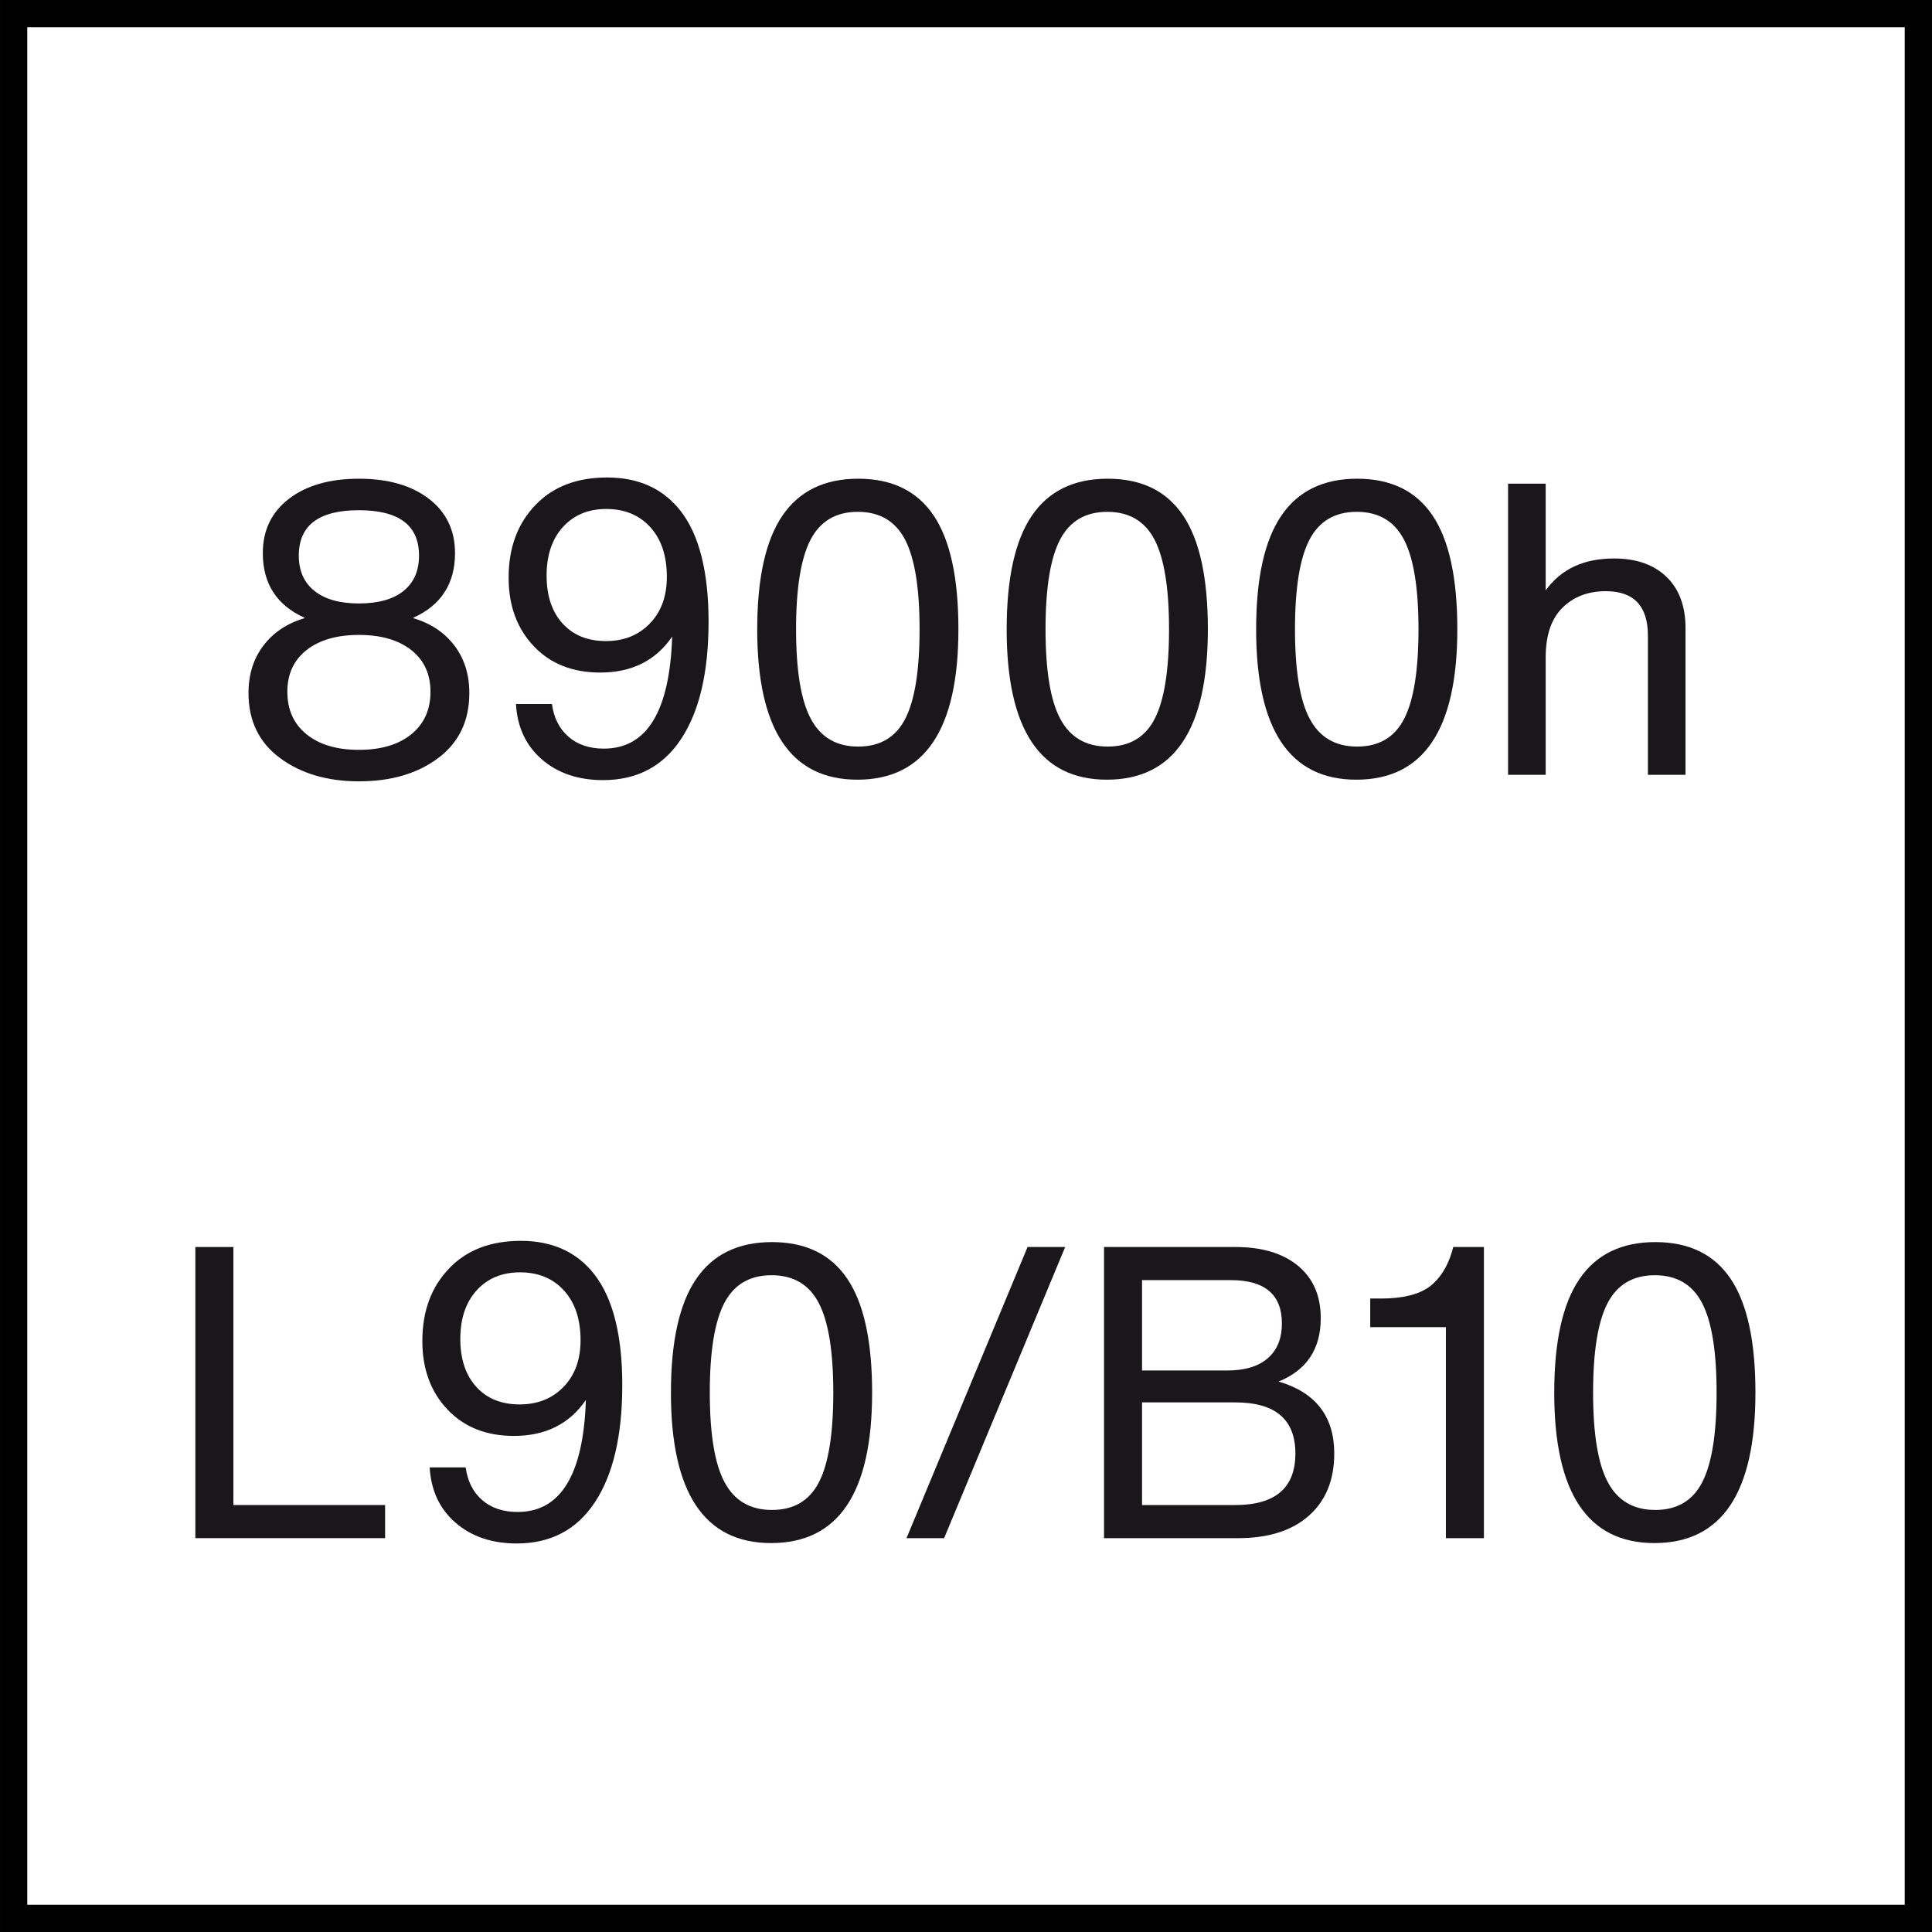 <?xml version="1.0" encoding="UTF-8"?>
<svg id="Warstwa_1" data-name="Warstwa 1" xmlns="http://www.w3.org/2000/svg" width="49.999mm" height="49.999mm" viewBox="0 0 141.729 141.73">
  <defs>
    <style>
      .cls-1 {
        fill: #1a171b;
      }
    </style>
  </defs>
  <g>
    <path class="cls-1" d="M26.329,57.318c-2.32,0-4.25-.57-5.79-1.71s-2.31-2.73-2.31-4.77c0-1.36.365-2.52,1.095-3.48.73-.96,1.735-1.63,3.015-2.01v-.03c-2.039-.92-3.06-2.5-3.06-4.74,0-1.68.64-3.01,1.92-3.99s2.99-1.47,5.13-1.47,3.85.49,5.13,1.47,1.92,2.31,1.92,3.99c0,2.24-1.021,3.82-3.06,4.74v.03c1.279.38,2.284,1.05,3.015,2.01.729.96,1.095,2.12,1.095,3.48,0,2.04-.76,3.629-2.28,4.77-1.52,1.14-3.459,1.71-5.819,1.71ZM26.329,55.008c1.62,0,2.899-.38,3.84-1.14.94-.76,1.41-1.8,1.41-3.12,0-1.3-.47-2.32-1.41-3.06-.94-.74-2.22-1.11-3.84-1.11s-2.899.37-3.84,1.11c-.94.74-1.41,1.76-1.41,3.06,0,1.32.47,2.36,1.41,3.12.94.76,2.22,1.14,3.84,1.14ZM29.598,43.354c.761-.61,1.141-1.475,1.141-2.595,0-2.22-1.471-3.33-4.41-3.33s-4.41,1.11-4.41,3.33c0,1.12.386,1.985,1.155,2.595s1.854.915,3.255.915c1.42,0,2.51-.305,3.27-.915Z"/>
    <path class="cls-1" d="M51.978,45.618c0,3.68-.665,6.535-1.995,8.565-1.33,2.03-3.244,3.045-5.744,3.045-1.82,0-3.315-.505-4.485-1.515-1.17-1.01-1.805-2.365-1.904-4.065h2.64c.14,1.02.545,1.82,1.215,2.4.67.58,1.535.87,2.595.87,3.16,0,4.83-2.74,5.01-8.22-1.2,1.76-2.96,2.64-5.279,2.64-2.021,0-3.641-.64-4.86-1.92-1.24-1.3-1.859-2.98-1.859-5.04,0-2.2.659-3.98,1.979-5.34,1.28-1.34,3.03-2.01,5.25-2.01,2.3,0,4.09.81,5.37,2.43,1.38,1.76,2.069,4.48,2.069,8.16ZM47.674,45.738c.83-.86,1.245-2,1.245-3.42,0-1.54-.405-2.755-1.215-3.645-.811-.89-1.885-1.335-3.226-1.335-1.319,0-2.38.44-3.18,1.32s-1.2,2.07-1.2,3.57c0,1.48.391,2.65,1.17,3.51.78.86,1.841,1.29,3.181,1.29,1.319,0,2.395-.43,3.225-1.29Z"/>
    <path class="cls-1" d="M55.549,46.158c0-3.74.615-6.515,1.845-8.325,1.23-1.81,3.085-2.715,5.565-2.715,2.479,0,4.324.9,5.534,2.7,1.21,1.8,1.815,4.58,1.815,8.339,0,7.36-2.47,11.04-7.41,11.04-4.899,0-7.35-3.68-7.35-11.04ZM62.959,54.768c1.6,0,2.75-.68,3.449-2.04.7-1.36,1.051-3.55,1.051-6.57,0-3.02-.355-5.209-1.065-6.57-.71-1.36-1.865-2.04-3.465-2.04s-2.755.68-3.465,2.04c-.71,1.36-1.065,3.55-1.065,6.57,0,3.04.36,5.23,1.08,6.57.721,1.36,1.88,2.04,3.48,2.04Z"/>
    <path class="cls-1" d="M73.849,46.158c0-3.74.615-6.515,1.845-8.325,1.23-1.81,3.085-2.715,5.565-2.715,2.479,0,4.324.9,5.534,2.7,1.21,1.8,1.815,4.58,1.815,8.339,0,7.36-2.47,11.04-7.41,11.04-4.899,0-7.35-3.68-7.35-11.04ZM81.259,54.768c1.6,0,2.75-.68,3.449-2.04.7-1.36,1.051-3.55,1.051-6.57,0-3.02-.355-5.209-1.065-6.57-.71-1.36-1.865-2.04-3.465-2.04s-2.755.68-3.465,2.04c-.71,1.36-1.065,3.55-1.065,6.57,0,3.04.36,5.23,1.08,6.57.721,1.36,1.88,2.04,3.48,2.04Z"/>
    <path class="cls-1" d="M92.149,46.158c0-3.74.615-6.515,1.845-8.325,1.23-1.81,3.085-2.715,5.565-2.715,2.479,0,4.324.9,5.534,2.7,1.21,1.8,1.815,4.58,1.815,8.339,0,7.36-2.47,11.04-7.41,11.04-4.899,0-7.35-3.68-7.35-11.04ZM99.559,54.768c1.6,0,2.75-.68,3.449-2.04.7-1.36,1.051-3.55,1.051-6.57,0-3.02-.355-5.209-1.065-6.57-.71-1.36-1.865-2.04-3.465-2.04s-2.755.68-3.465,2.04c-.71,1.36-1.065,3.55-1.065,6.57,0,3.04.36,5.23,1.08,6.57.721,1.36,1.88,2.04,3.48,2.04Z"/>
    <path class="cls-1" d="M122.254,42.319c.93.9,1.395,2.16,1.395,3.78v10.74h-2.76v-10.2c0-2.18-1.029-3.27-3.09-3.27-1.3,0-2.359.405-3.18,1.215s-1.229,2.025-1.229,3.645v8.61h-2.76v-21.359h2.76v7.83c1.119-1.56,2.789-2.34,5.01-2.34,1.64,0,2.925.45,3.854,1.35Z"/>
  </g>
  <g>
    <path class="cls-1" d="M17.12,110.408h11.13v2.43h-13.92v-21.358h2.79v18.929Z"/>
    <path class="cls-1" d="M45.649,101.618c0,3.681-.665,6.535-1.995,8.565-1.33,2.029-3.244,3.045-5.744,3.045-1.82,0-3.315-.505-4.485-1.516-1.17-1.01-1.805-2.364-1.904-4.064h2.64c.14,1.02.545,1.82,1.215,2.399.67.58,1.535.87,2.595.87,3.16,0,4.83-2.739,5.01-8.22-1.2,1.76-2.96,2.641-5.279,2.641-2.021,0-3.641-.641-4.86-1.92-1.24-1.301-1.859-2.98-1.859-5.04,0-2.2.659-3.98,1.979-5.34,1.28-1.34,3.03-2.01,5.25-2.01,2.3,0,4.09.81,5.369,2.43,1.381,1.76,2.07,4.479,2.07,8.159ZM41.344,101.738c.83-.859,1.245-2,1.245-3.42,0-1.54-.405-2.755-1.215-3.645-.811-.89-1.885-1.335-3.226-1.335-1.319,0-2.38.44-3.18,1.32s-1.2,2.069-1.2,3.569c0,1.48.391,2.65,1.171,3.51.779.86,1.84,1.29,3.18,1.29,1.319,0,2.395-.43,3.225-1.29Z"/>
    <path class="cls-1" d="M49.219,102.158c0-3.739.615-6.515,1.845-8.324,1.23-1.81,3.085-2.715,5.565-2.715,2.479,0,4.324.899,5.534,2.7,1.21,1.8,1.815,4.579,1.815,8.339,0,7.36-2.47,11.04-7.41,11.04-4.899,0-7.35-3.68-7.35-11.04ZM56.63,110.769c1.6,0,2.75-.681,3.449-2.04.7-1.36,1.051-3.55,1.051-6.57,0-3.02-.355-5.209-1.065-6.569s-1.865-2.04-3.465-2.04-2.755.68-3.465,2.04-1.065,3.55-1.065,6.569c0,3.04.36,5.23,1.08,6.57.721,1.359,1.88,2.04,3.48,2.04Z"/>
    <path class="cls-1" d="M66.5,112.838l8.88-21.358h2.76l-8.88,21.358h-2.76Z"/>
    <path class="cls-1" d="M97.879,106.628c0,1.94-.62,3.46-1.86,4.561-1.24,1.1-2.97,1.649-5.189,1.649h-9.84v-21.358h9.63c1.96,0,3.495.46,4.604,1.38,1.11.92,1.665,2.199,1.665,3.84,0,2.26-1.03,3.81-3.09,4.649,2.72.8,4.08,2.56,4.08,5.279ZM83.779,93.909v6.63h6.239c1.301,0,2.295-.301,2.985-.9.689-.6,1.035-1.45,1.035-2.55,0-2.12-1.25-3.18-3.75-3.18h-6.51ZM90.619,110.408c2.939,0,4.409-1.26,4.409-3.78,0-2.499-1.47-3.749-4.409-3.749h-6.84v7.529h6.84Z"/>
    <path class="cls-1" d="M106.069,112.838v-15.479h-5.55v-2.1h.81c1.561,0,2.74-.29,3.54-.87.76-.58,1.311-1.439,1.65-2.58l.09-.329h2.25v21.358h-2.79Z"/>
    <path class="cls-1" d="M114.018,102.158c0-3.739.615-6.515,1.845-8.324,1.23-1.81,3.085-2.715,5.565-2.715,2.479,0,4.324.899,5.534,2.7,1.21,1.8,1.815,4.579,1.815,8.339,0,7.36-2.47,11.04-7.41,11.04-4.899,0-7.35-3.68-7.35-11.04ZM121.428,110.769c1.6,0,2.75-.681,3.449-2.04.7-1.36,1.051-3.55,1.051-6.57,0-3.02-.355-5.209-1.065-6.569s-1.865-2.04-3.465-2.04-2.755.68-3.465,2.04-1.065,3.55-1.065,6.569c0,3.04.36,5.23,1.08,6.57.721,1.359,1.88,2.04,3.48,2.04Z"/>
  </g>
  <path d="M139.729,2v137.729H2V2h137.729M141.729 0H-0v141.729h141.729V0h0Z"/>
</svg>